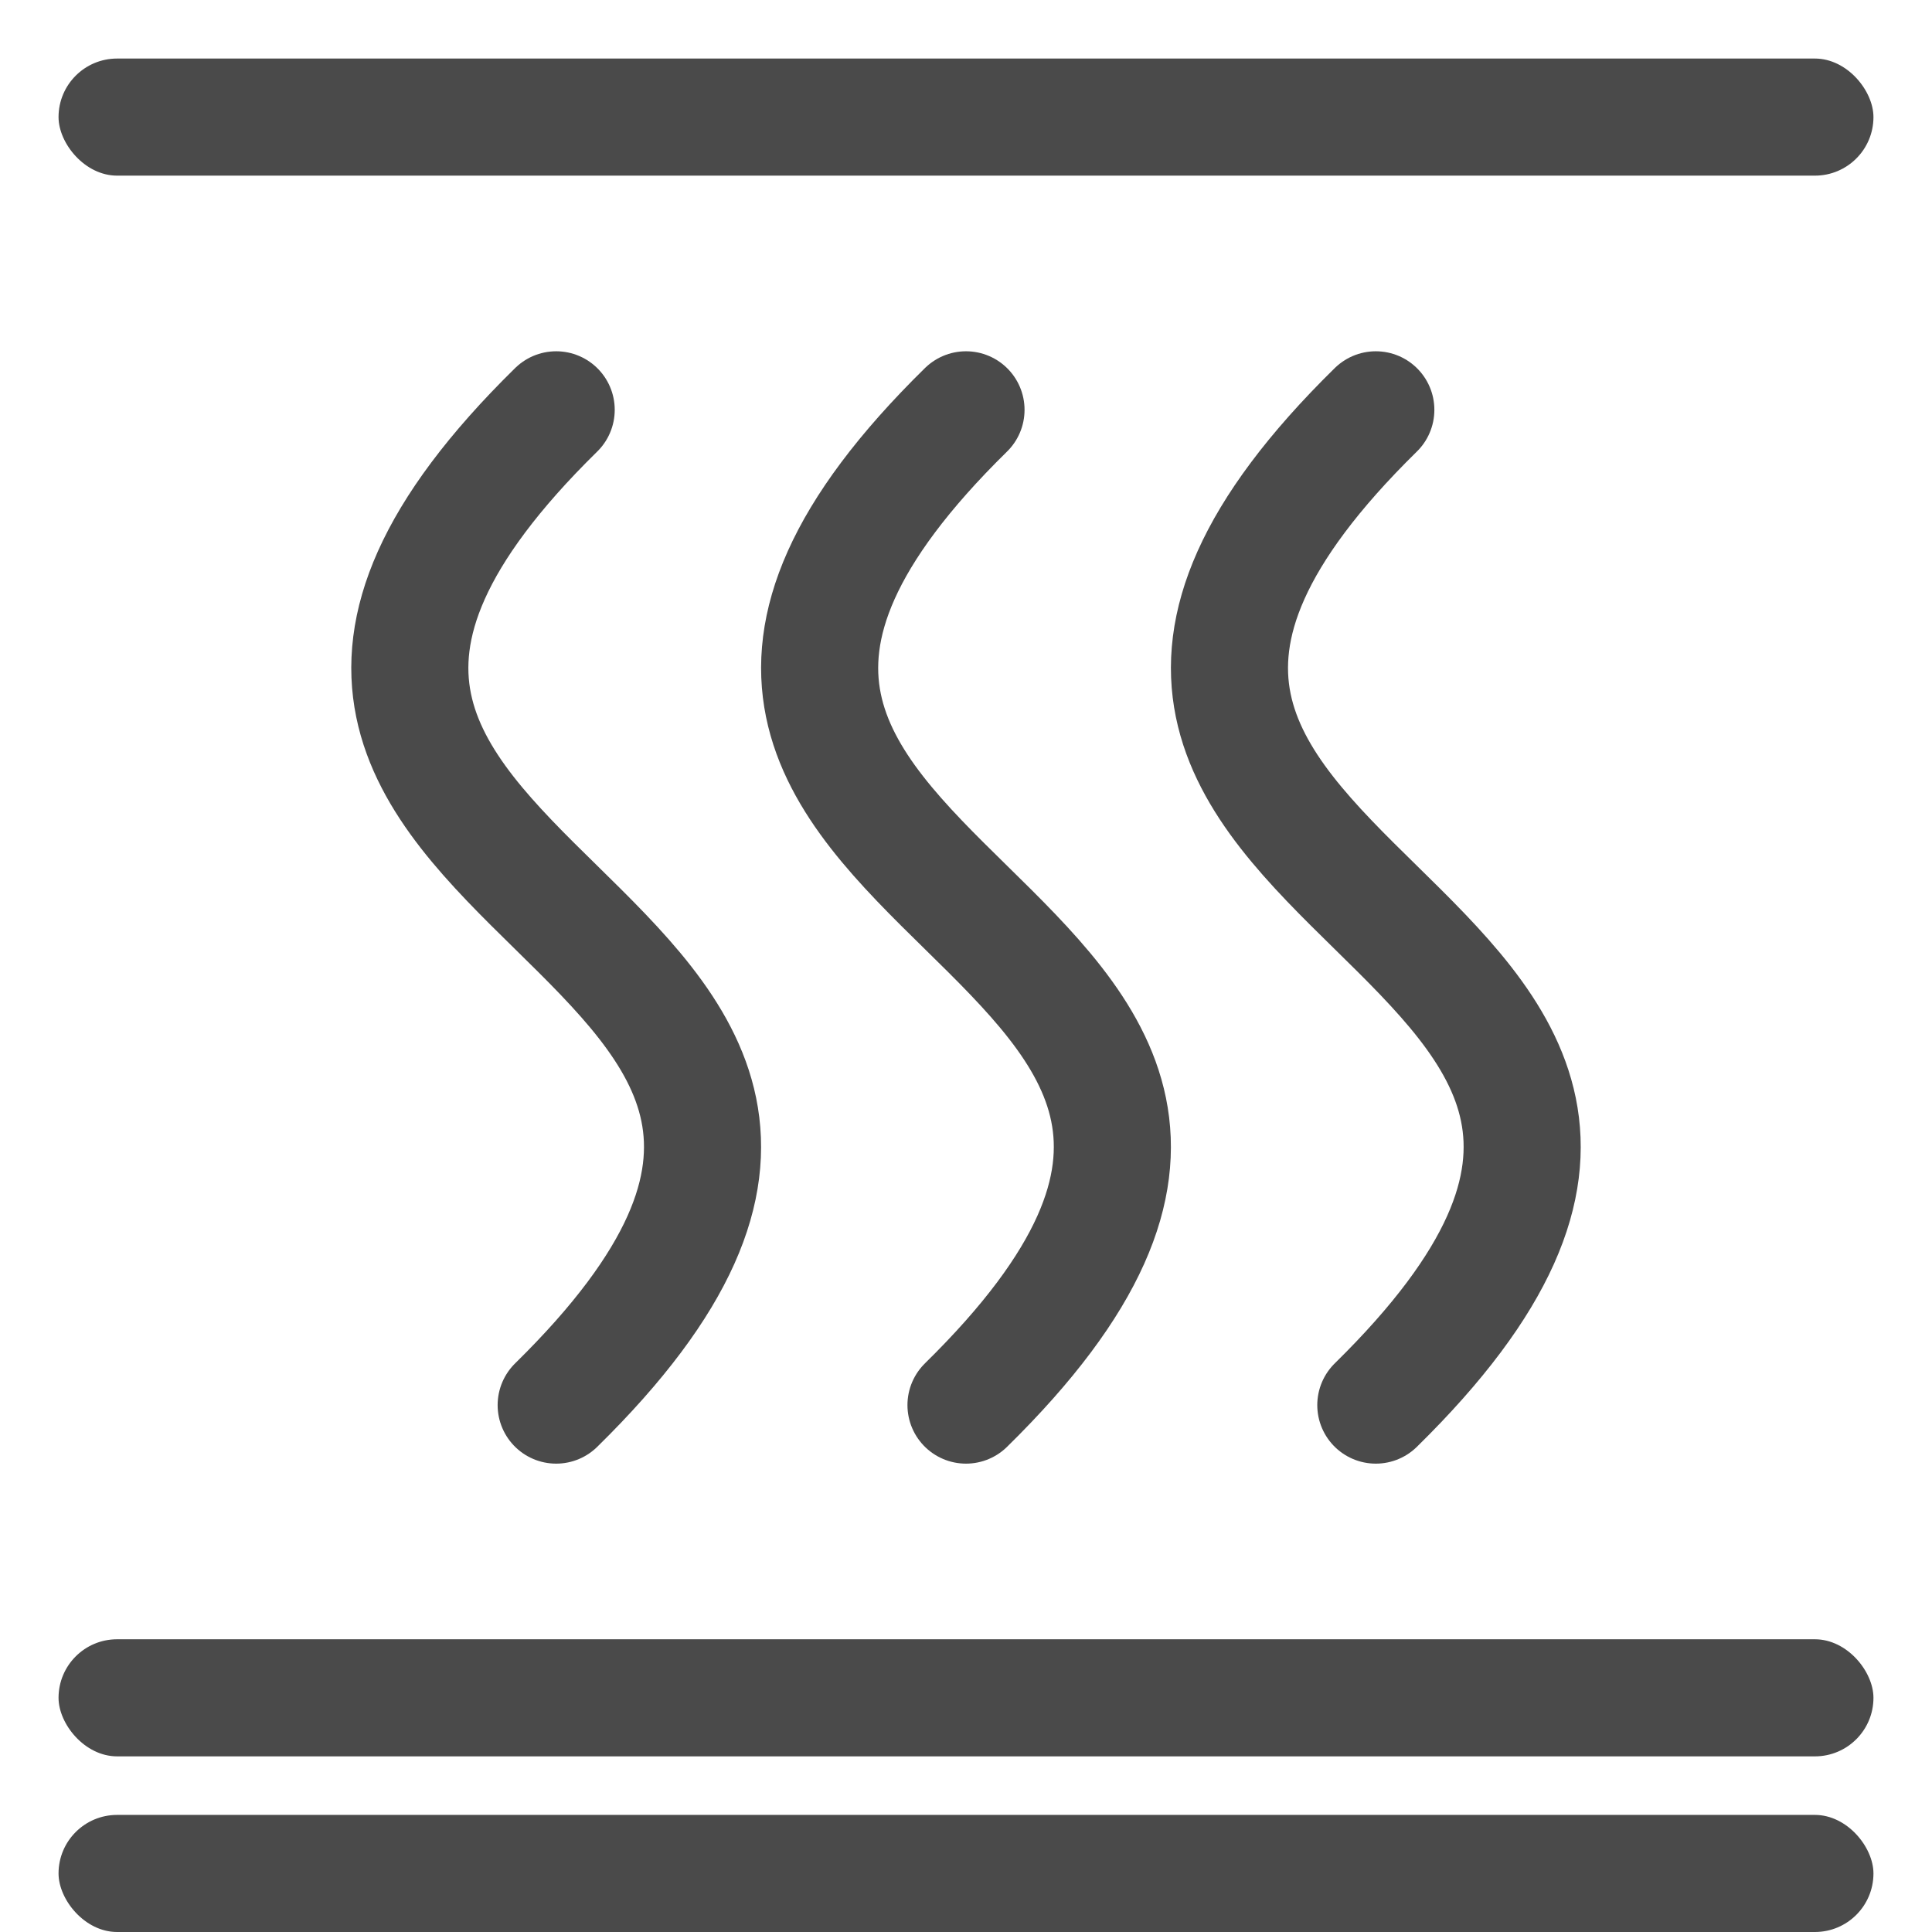 <svg width="33" height="33" fill="none" xmlns="http://www.w3.org/2000/svg"><script xmlns=""/><path d="M9.5 7c-8.66 8.5 8.66 8.5 0 17M16.5 7c-8.66 8.5 8.66 8.5 0 17M23.5 7c-8.66 8.5 8.66 8.5 0 17" stroke="#4A4A4A" stroke-width="2" stroke-miterlimit="10" stroke-linecap="round" stroke-linejoin="round"/><rect x="1" y="28" width="31" height="2" rx="1" fill="#4A4A4A"/><rect x="1" y="1" width="31" height="2" rx="1" fill="#4A4A4A"/><rect x="1" y="31" width="31" height="2" rx="1" fill="#4A4A4A"/></svg>
